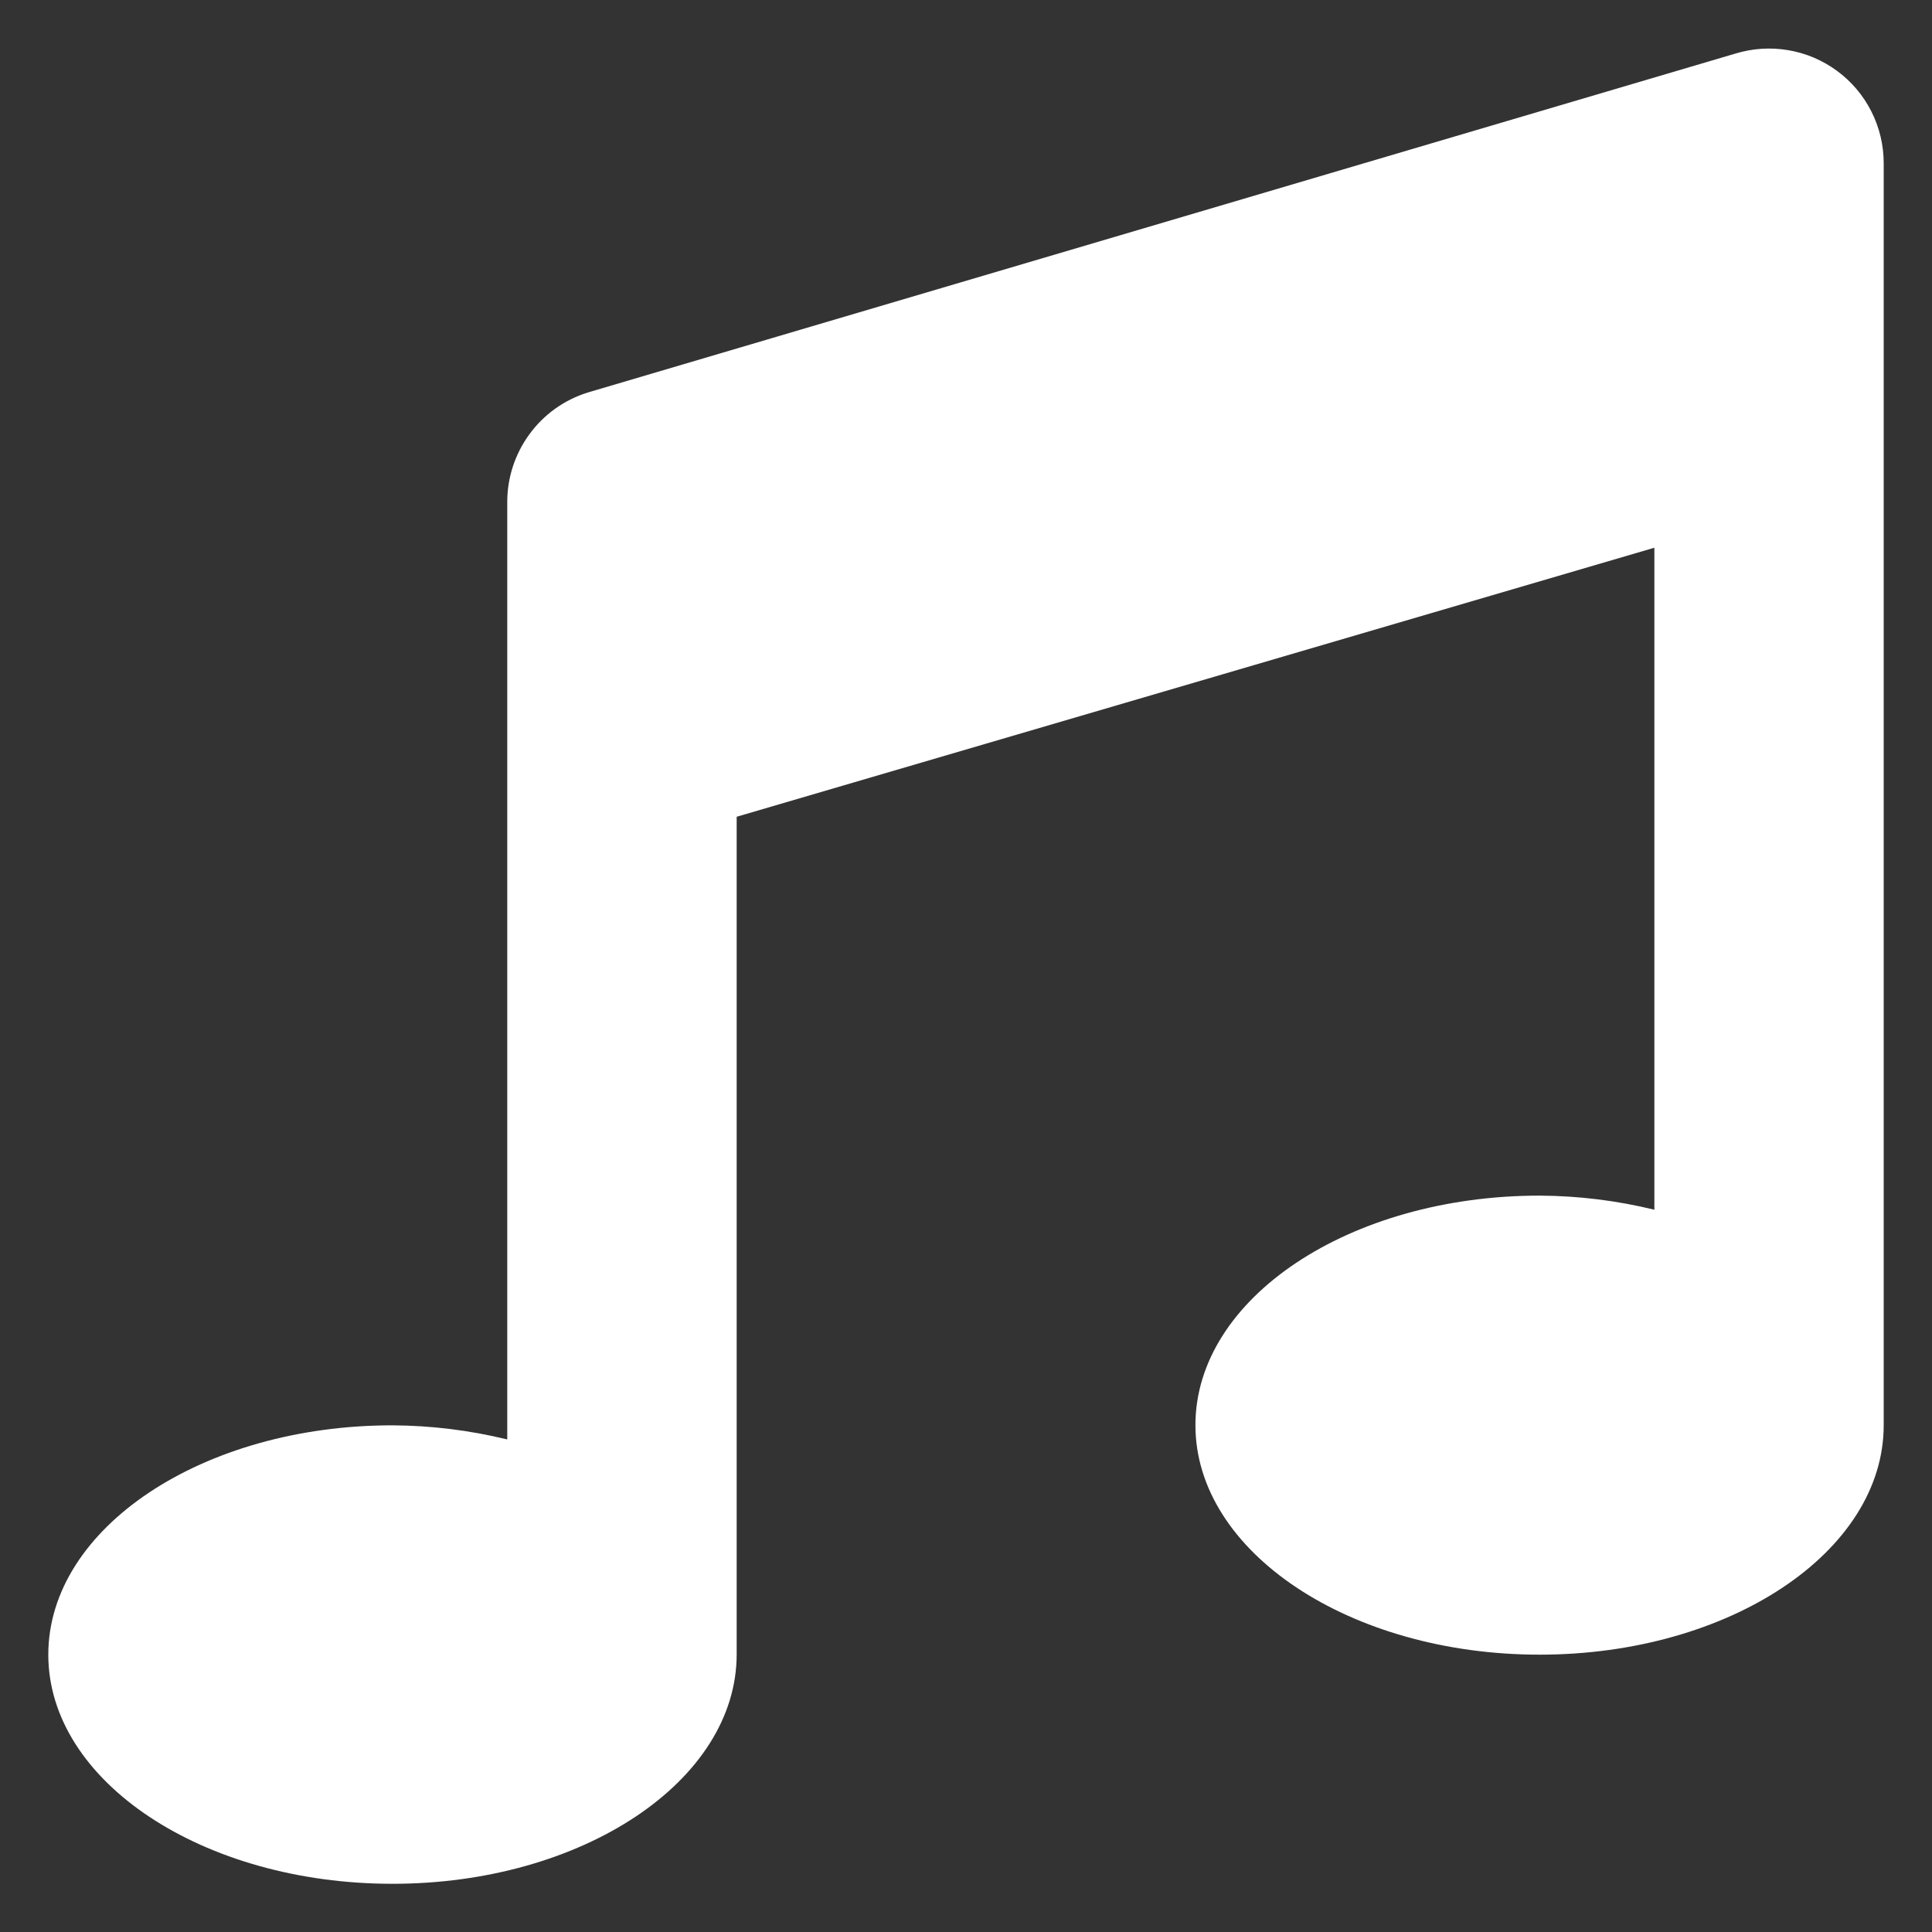<svg width="20" height="20" viewBox="0 0 20 20" fill="none" xmlns="http://www.w3.org/2000/svg">
<rect x="0" y="0" width="20" height="20" fill="#333333" stroke="none"/>
<path d="M19.5 1.689C19.5 1.503 19.456 1.319 19.372 1.153C19.288 0.987 19.166 0.843 19.016 0.733C18.866 0.623 18.693 0.549 18.509 0.519C18.326 0.488 18.138 0.501 17.96 0.556L6.082 4.064C5.84 4.14 5.629 4.291 5.48 4.496C5.33 4.701 5.25 4.948 5.251 5.201V14.901C4.862 14.806 4.463 14.757 4.063 14.755C2.1 14.754 0.5 15.817 0.5 17.129C0.5 18.441 2.1 19.501 4.063 19.501C6.026 19.501 7.626 18.438 7.626 17.125V8.455L17.126 5.67V12.523C16.737 12.428 16.338 12.379 15.938 12.377C13.97 12.377 12.375 13.44 12.375 14.753C12.375 16.066 13.975 17.129 15.938 17.129C17.901 17.129 19.5 16.066 19.5 14.754V1.689Z" fill="white"/>
</svg>
